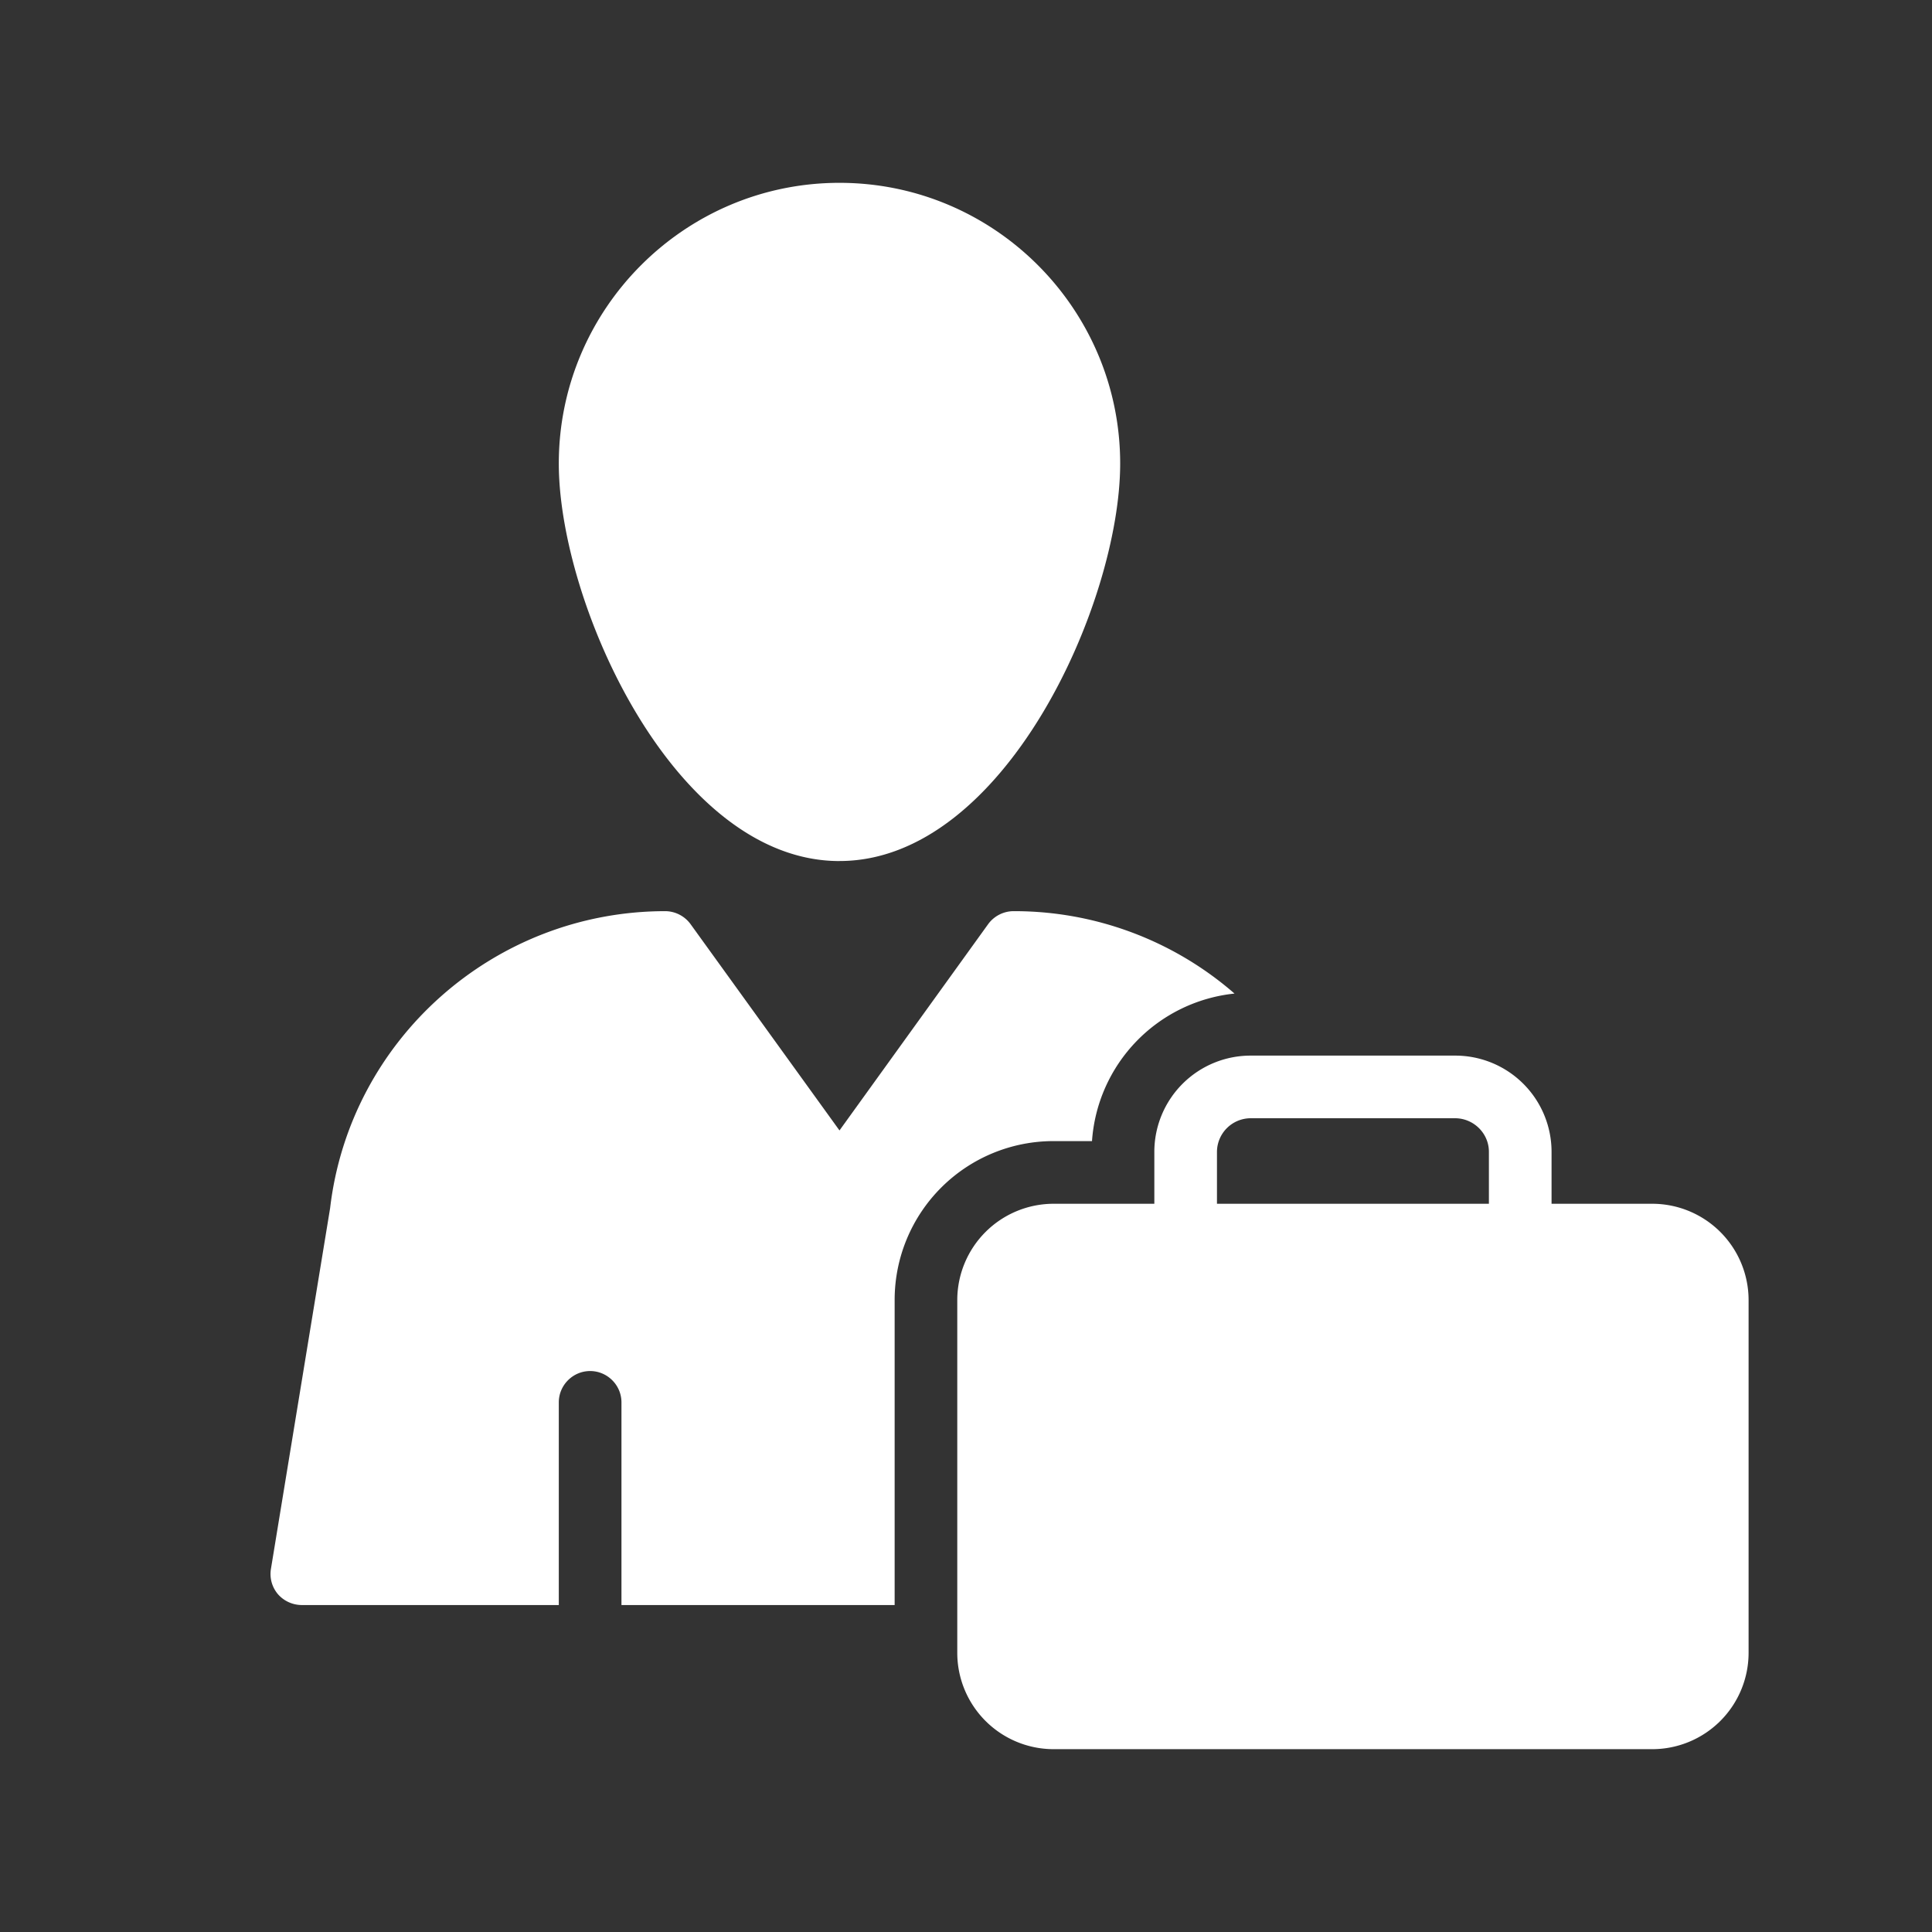 <svg xmlns="http://www.w3.org/2000/svg" version="1.1" xmlns:xlink="http://www.w3.org/1999/xlink" width="512" height="512" x="0" y="0" viewBox="0 0 60 60" style="enable-background:new 0 0 512 512" xml:space="preserve"><rect x="0" y="0" width="60" height="60" fill="#333333" stroke="none"/><g><path d="M26.071 26.74c5.118 0 8.717-8.006 8.717-12.345 0-4.806-3.91-8.717-8.717-8.717s-8.717 3.911-8.717 8.717c0 4.34 3.59 12.346 8.717 12.346zM9.377 49.846h7.977v-6.294c0-.535.438-.973.973-.973.535 0 .973.438.973.973v6.294h8.484v-9.475a4.933 4.933 0 0 1 4.932-4.933h1.197a4.95 4.95 0 0 1 4.426-4.582 10.415 10.415 0 0 0-6.868-2.559.982.982 0 0 0-.788.41l-4.612 6.4-4.62-6.4a.982.982 0 0 0-.789-.41c-5.321 0-9.797 3.99-10.41 9.223L8.415 48.718a.969.969 0 0 0 .214.788c.185.214.457.34.749.34z" fill="#ffffff" opacity="1" data-original="#000000"></path><path d="M35.849 35.77v1.614h-3.133a2.994 2.994 0 0 0-2.987 2.987v10.964a2.994 2.994 0 0 0 2.987 2.987h18.601a2.994 2.994 0 0 0 2.987-2.987V40.371a2.994 2.994 0 0 0-2.987-2.987h-3.132V35.77a2.99 2.99 0 0 0-2.997-2.987h-6.343a2.99 2.99 0 0 0-2.996 2.987zm1.945 0a1.05 1.05 0 0 1 1.051-1.042h6.343c.574 0 1.051.467 1.051 1.041v1.615h-8.445z" fill="#ffffff" opacity="1" data-original="#000000"></path></g></svg>